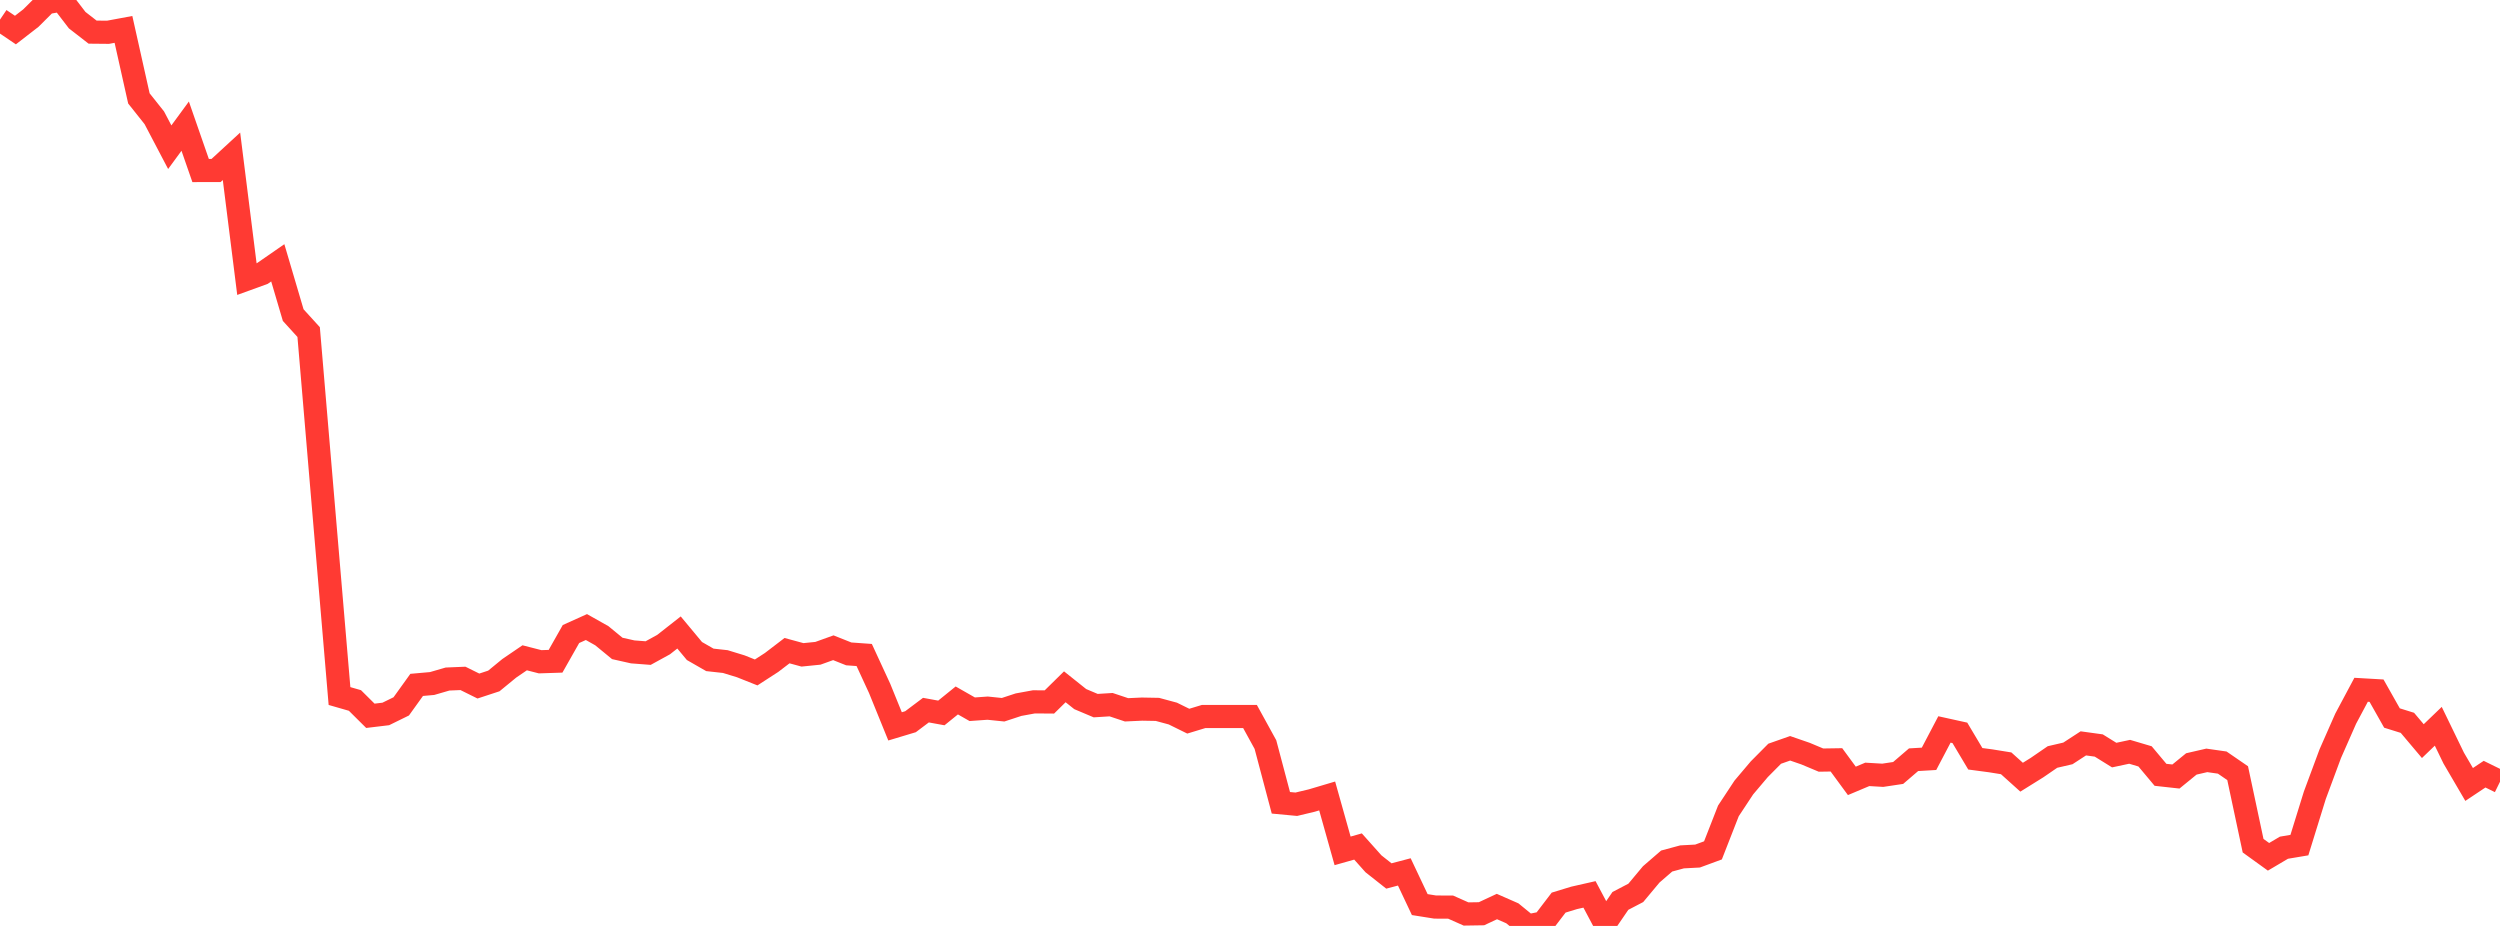 <?xml version="1.0" standalone="no"?>
<!DOCTYPE svg PUBLIC "-//W3C//DTD SVG 1.1//EN" "http://www.w3.org/Graphics/SVG/1.1/DTD/svg11.dtd">

<svg width="135" height="50" viewBox="0 0 135 50" preserveAspectRatio="none" 
  xmlns="http://www.w3.org/2000/svg"
  xmlns:xlink="http://www.w3.org/1999/xlink">


<polyline points="0.0, 1.06 0.833, 1.623 1.667, 0.977 2.5, 0.147 3.333, 0.0 4.167, 1.088 5.0, 1.735 5.833, 1.743 6.667, 1.588 7.5, 5.313 8.333, 6.361 9.167, 7.949 10.0, 6.812 10.833, 9.208 11.667, 9.207 12.5, 8.44 13.333, 15.072 14.167, 14.769 15.0, 14.192 15.833, 17.015 16.667, 17.932 17.5, 27.77 18.333, 37.586 19.167, 37.826 20.0, 38.653 20.833, 38.553 21.667, 38.144 22.5, 36.984 23.333, 36.91 24.167, 36.668 25.0, 36.633 25.833, 37.046 26.667, 36.772 27.5, 36.089 28.333, 35.521 29.167, 35.735 30.0, 35.708 30.833, 34.237 31.667, 33.861 32.5, 34.33 33.333, 35.015 34.167, 35.202 35.0, 35.266 35.833, 34.809 36.667, 34.154 37.5, 35.155 38.333, 35.633 39.167, 35.725 40.0, 35.98 40.833, 36.312 41.667, 35.772 42.5, 35.135 43.333, 35.362 44.167, 35.278 45.0, 34.978 45.833, 35.31 46.667, 35.37 47.5, 37.174 48.333, 39.224 49.167, 38.973 50.0, 38.347 50.833, 38.499 51.667, 37.824 52.5, 38.299 53.333, 38.24 54.167, 38.326 55.0, 38.052 55.833, 37.9 56.667, 37.906 57.5, 37.087 58.333, 37.752 59.167, 38.104 60.0, 38.052 60.833, 38.33 61.667, 38.292 62.5, 38.307 63.333, 38.532 64.167, 38.943 65.0, 38.69 65.833, 38.69 66.667, 38.69 67.5, 38.69 68.333, 40.206 69.167, 43.351 70.0, 43.429 70.833, 43.23 71.667, 42.982 72.5, 45.947 73.333, 45.711 74.167, 46.645 75.0, 47.303 75.833, 47.083 76.667, 48.848 77.5, 48.981 78.333, 48.984 79.167, 49.355 80.0, 49.342 80.833, 48.953 81.667, 49.319 82.5, 50.0 83.333, 49.833 84.167, 48.741 85.0, 48.486 85.833, 48.297 86.667, 49.869 87.5, 48.65 88.333, 48.215 89.167, 47.216 90.0, 46.496 90.833, 46.271 91.667, 46.227 92.5, 45.92 93.333, 43.789 94.167, 42.525 95.0, 41.54 95.833, 40.701 96.667, 40.408 97.5, 40.696 98.333, 41.045 99.167, 41.032 100.0, 42.167 100.833, 41.816 101.667, 41.865 102.5, 41.74 103.333, 41.025 104.167, 40.976 105.0, 39.39 105.833, 39.574 106.667, 40.974 107.5, 41.085 108.333, 41.219 109.167, 41.969 110.0, 41.45 110.833, 40.878 111.667, 40.684 112.5, 40.142 113.333, 40.257 114.167, 40.775 115.0, 40.597 115.833, 40.844 116.667, 41.84 117.5, 41.932 118.333, 41.252 119.167, 41.06 120.0, 41.179 120.833, 41.751 121.667, 45.667 122.5, 46.268 123.333, 45.776 124.167, 45.636 125.0, 42.947 125.833, 40.702 126.667, 38.809 127.5, 37.248 128.333, 37.296 129.167, 38.773 130.0, 39.033 130.833, 40.021 131.667, 39.219 132.5, 40.936 133.333, 42.361 134.167, 41.805 135.0, 42.214" fill="none" stroke="#ff3a33" stroke-width="1.25"/>

</svg>